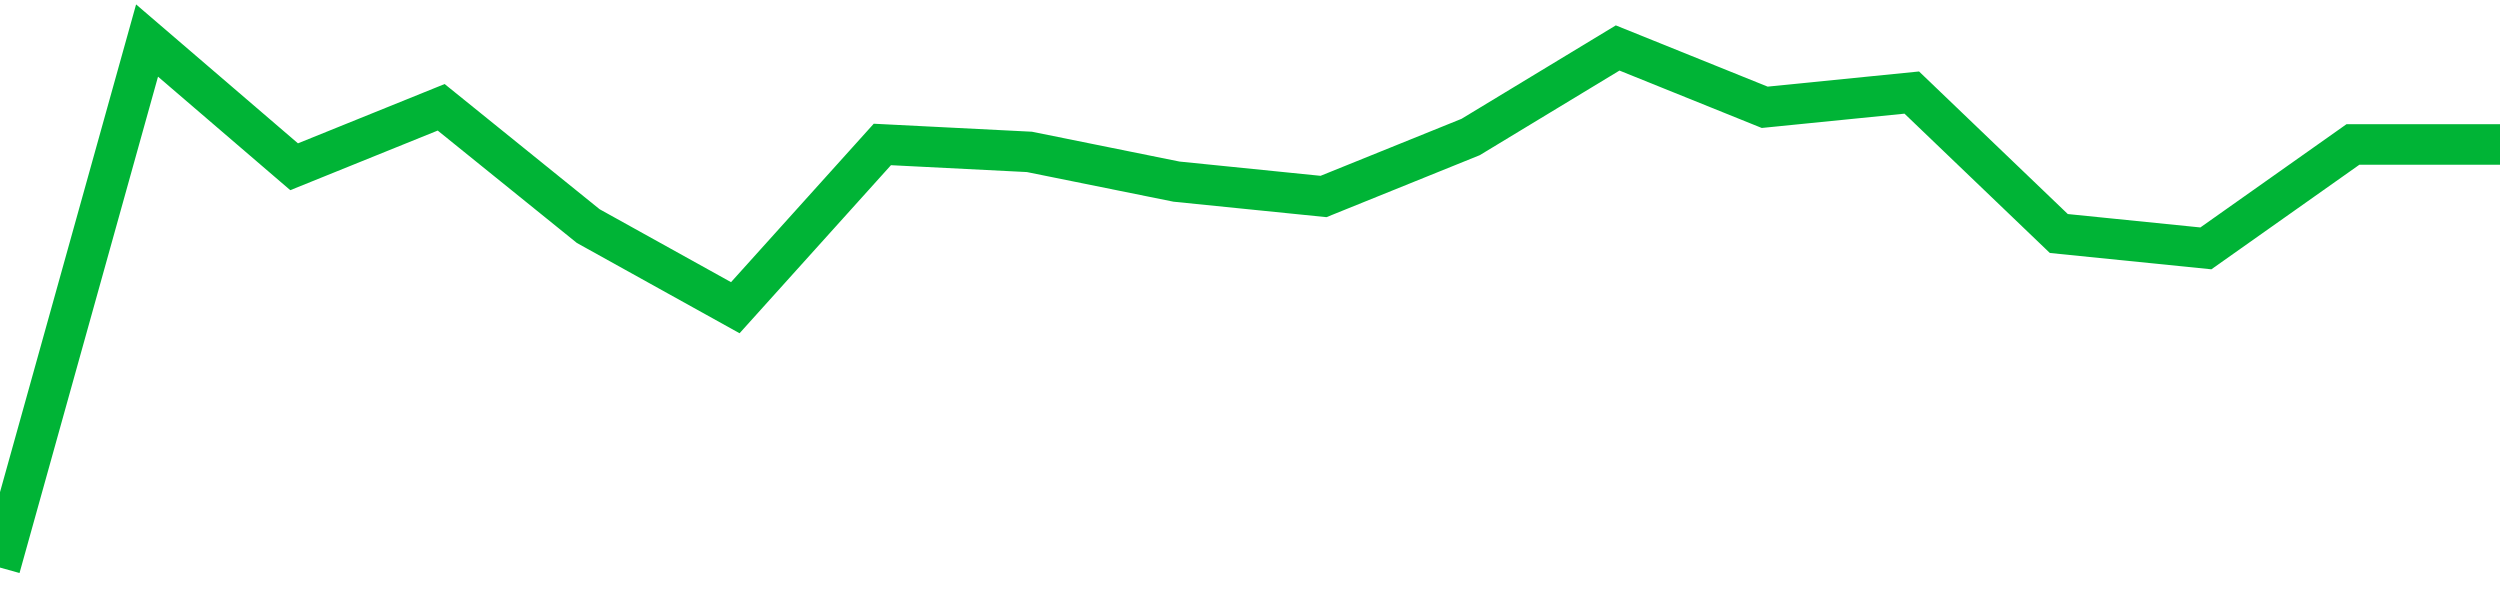 <!-- Generated with https://github.com/jxxe/sparkline/ --><svg viewBox="0 0 185 45" class="sparkline" xmlns="http://www.w3.org/2000/svg"><path class="sparkline--fill" d="M 0 42 L 0 42 L 10.882 3 L 21.765 12.34 L 32.647 7.94 L 43.529 16.73 L 54.412 22.77 L 65.294 10.69 L 76.176 11.24 L 87.059 13.44 L 97.941 14.54 L 108.824 10.14 L 119.706 3.55 L 130.588 7.94 L 141.471 6.85 L 152.353 17.28 L 163.235 18.38 L 174.118 10.69 L 185 10.69 V 45 L 0 45 Z" stroke="none" fill="none" ></path><path class="sparkline--line" d="M 0 42 L 0 42 L 10.882 3 L 21.765 12.34 L 32.647 7.94 L 43.529 16.73 L 54.412 22.77 L 65.294 10.69 L 76.176 11.24 L 87.059 13.44 L 97.941 14.54 L 108.824 10.14 L 119.706 3.55 L 130.588 7.94 L 141.471 6.85 L 152.353 17.28 L 163.235 18.38 L 174.118 10.69 L 185 10.69" fill="none" stroke-width="3" stroke="#00B436" ></path></svg>